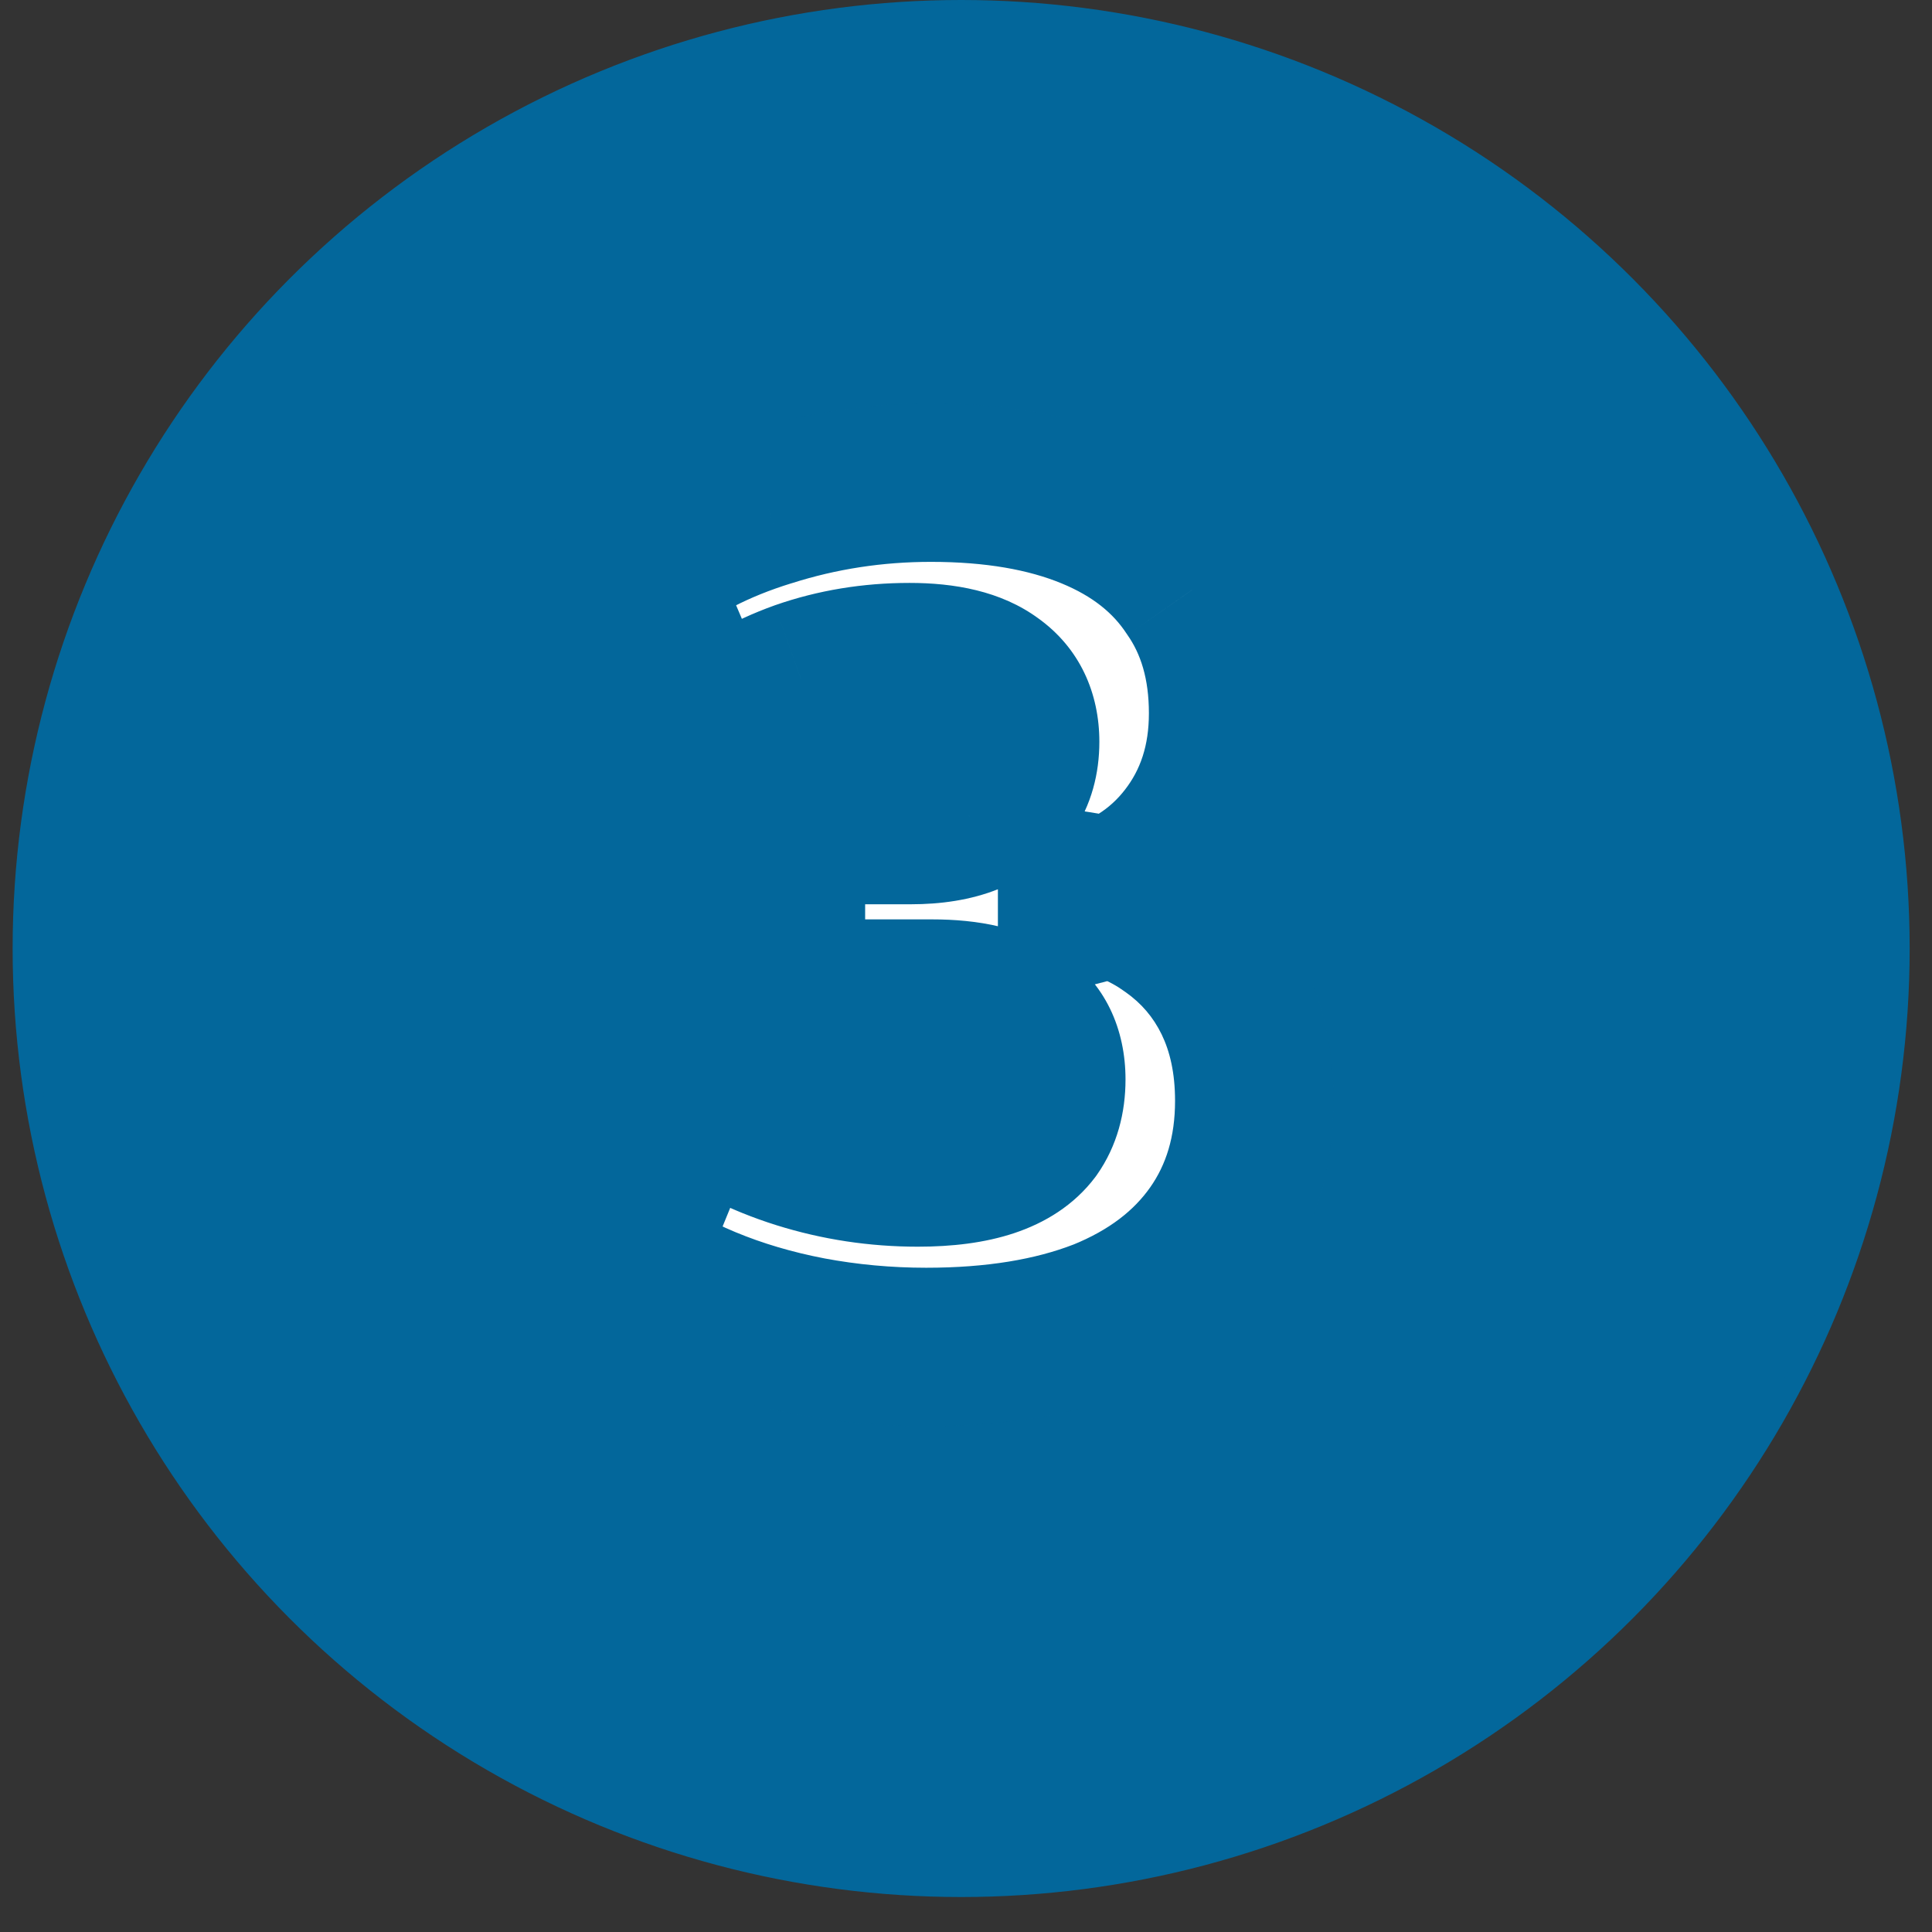 <svg width="39" height="39" viewBox="0 0 39 39" fill="none" xmlns="http://www.w3.org/2000/svg">
<rect x="0" y="0" width="39" height="39" fill="#333333" stroke="none"/>
<circle cx="19.402" cy="19.147" r="18.95" fill="#03679B" stroke="#03679B" stroke-width="0.394"/>
<mask id="path-2-outside-1_398_888" maskUnits="userSpaceOnUse" x="10" y="7.926" width="17" height="21" fill="black">
<rect fill="white" x="10" y="7.926" width="17" height="21"/>
<path d="M18.696 27.19C17.896 27.19 17.112 27.118 16.344 26.974C15.592 26.83 14.888 26.622 14.232 26.35C13.576 26.078 13.032 25.758 12.6 25.39L13.944 22.102C14.648 22.598 15.384 22.966 16.152 23.206C16.92 23.446 17.712 23.566 18.528 23.566C19.104 23.566 19.584 23.502 19.968 23.374C20.352 23.246 20.64 23.054 20.832 22.798C21.024 22.526 21.12 22.19 21.12 21.79C21.12 21.23 20.92 20.822 20.52 20.566C20.136 20.294 19.568 20.158 18.816 20.158H15.864V16.654H18.384C18.848 16.654 19.24 16.59 19.56 16.462C19.896 16.334 20.152 16.15 20.328 15.91C20.504 15.654 20.592 15.342 20.592 14.974C20.592 14.446 20.4 14.046 20.016 13.774C19.648 13.502 19.096 13.366 18.36 13.366C17.592 13.366 16.864 13.486 16.176 13.726C15.504 13.966 14.856 14.334 14.232 14.83L12.864 11.614C13.584 11.022 14.464 10.566 15.504 10.246C16.56 9.91 17.656 9.742 18.792 9.742C20.056 9.742 21.136 9.926 22.032 10.294C22.928 10.662 23.608 11.198 24.072 11.902C24.552 12.59 24.792 13.422 24.792 14.398C24.792 15.374 24.52 16.214 23.976 16.918C23.432 17.622 22.688 18.086 21.744 18.31V17.974C22.48 18.086 23.112 18.334 23.64 18.718C24.184 19.102 24.6 19.59 24.888 20.182C25.176 20.774 25.32 21.454 25.32 22.222C25.32 23.246 25.056 24.134 24.528 24.886C24 25.638 23.24 26.214 22.248 26.614C21.256 26.998 20.072 27.19 18.696 27.19Z"/>
</mask>
<path d="M18.696 27.19C17.896 27.19 17.112 27.118 16.344 26.974C15.592 26.83 14.888 26.622 14.232 26.35C13.576 26.078 13.032 25.758 12.6 25.39L13.944 22.102C14.648 22.598 15.384 22.966 16.152 23.206C16.92 23.446 17.712 23.566 18.528 23.566C19.104 23.566 19.584 23.502 19.968 23.374C20.352 23.246 20.64 23.054 20.832 22.798C21.024 22.526 21.12 22.19 21.12 21.79C21.12 21.23 20.92 20.822 20.52 20.566C20.136 20.294 19.568 20.158 18.816 20.158H15.864V16.654H18.384C18.848 16.654 19.24 16.59 19.56 16.462C19.896 16.334 20.152 16.15 20.328 15.91C20.504 15.654 20.592 15.342 20.592 14.974C20.592 14.446 20.4 14.046 20.016 13.774C19.648 13.502 19.096 13.366 18.36 13.366C17.592 13.366 16.864 13.486 16.176 13.726C15.504 13.966 14.856 14.334 14.232 14.83L12.864 11.614C13.584 11.022 14.464 10.566 15.504 10.246C16.56 9.91 17.656 9.742 18.792 9.742C20.056 9.742 21.136 9.926 22.032 10.294C22.928 10.662 23.608 11.198 24.072 11.902C24.552 12.59 24.792 13.422 24.792 14.398C24.792 15.374 24.52 16.214 23.976 16.918C23.432 17.622 22.688 18.086 21.744 18.31V17.974C22.48 18.086 23.112 18.334 23.64 18.718C24.184 19.102 24.6 19.59 24.888 20.182C25.176 20.774 25.32 21.454 25.32 22.222C25.32 23.246 25.056 24.134 24.528 24.886C24 25.638 23.24 26.214 22.248 26.614C21.256 26.998 20.072 27.19 18.696 27.19Z" fill="white"/>
<path d="M16.344 26.974L16.043 28.545L16.049 28.547L16.344 26.974ZM14.232 26.35L13.619 27.828H13.619L14.232 26.35ZM12.6 25.39L11.119 24.785L10.681 25.857L11.563 26.608L12.6 25.39ZM13.944 22.102L14.865 20.794L13.223 19.638L12.463 21.497L13.944 22.102ZM20.832 22.798L22.112 23.758L22.126 23.739L22.139 23.721L20.832 22.798ZM20.52 20.566L19.595 21.872L19.626 21.893L19.658 21.913L20.52 20.566ZM15.864 20.158H14.264V21.758H15.864V20.158ZM15.864 16.654V15.055H14.264V16.654H15.864ZM19.56 16.462L18.991 14.967L18.978 14.972L18.966 14.977L19.56 16.462ZM20.328 15.91L21.618 16.856L21.632 16.837L21.646 16.817L20.328 15.91ZM20.016 13.774L19.065 15.061L19.078 15.07L19.091 15.08L20.016 13.774ZM16.176 13.726L15.649 12.216L15.638 12.22L16.176 13.726ZM14.232 14.83L12.76 15.456L13.582 17.39L15.227 16.082L14.232 14.83ZM12.864 11.614L11.848 10.379L10.923 11.139L11.392 12.24L12.864 11.614ZM15.504 10.246L15.974 11.775L15.982 11.773L15.989 11.771L15.504 10.246ZM22.032 10.294L21.424 11.774L22.032 10.294ZM24.072 11.902L22.736 12.783L22.748 12.8L22.76 12.818L24.072 11.902ZM23.976 16.918L22.71 15.94L22.71 15.94L23.976 16.918ZM21.744 18.31H20.144V20.334L22.113 19.867L21.744 18.31ZM21.744 17.974L21.985 16.393L20.144 16.113V17.974H21.744ZM23.64 18.718L22.699 20.012L22.708 20.019L22.718 20.025L23.64 18.718ZM24.888 20.182L23.45 20.882L23.45 20.882L24.888 20.182ZM22.248 26.614L22.826 28.106L22.836 28.102L22.846 28.098L22.248 26.614ZM18.696 25.591C17.992 25.591 17.307 25.527 16.639 25.402L16.049 28.547C16.917 28.709 17.799 28.79 18.696 28.79V25.591ZM16.645 25.403C15.992 25.278 15.393 25.1 14.845 24.872L13.619 27.828C14.383 28.145 15.193 28.382 16.043 28.545L16.645 25.403ZM14.845 24.872C14.306 24.649 13.915 24.409 13.637 24.172L11.563 26.608C12.149 27.108 12.846 27.507 13.619 27.828L14.845 24.872ZM14.081 25.995L15.425 22.707L12.463 21.497L11.119 24.785L14.081 25.995ZM13.023 23.41C13.853 23.995 14.738 24.44 15.675 24.733L16.629 21.679C16.03 21.492 15.443 21.202 14.865 20.794L13.023 23.41ZM15.675 24.733C16.599 25.022 17.552 25.166 18.528 25.166V21.967C17.872 21.967 17.241 21.87 16.629 21.679L15.675 24.733ZM18.528 25.166C19.209 25.166 19.874 25.092 20.474 24.892L19.462 21.857C19.294 21.913 18.999 21.967 18.528 21.967V25.166ZM20.474 24.892C21.085 24.688 21.678 24.336 22.112 23.758L19.552 21.838C19.574 21.81 19.59 21.8 19.585 21.803C19.577 21.808 19.541 21.83 19.462 21.857L20.474 24.892ZM22.139 23.721C22.557 23.128 22.72 22.453 22.72 21.79H19.52C19.52 21.863 19.512 21.897 19.51 21.903C19.509 21.906 19.509 21.904 19.512 21.897C19.515 21.891 19.52 21.884 19.525 21.876L22.139 23.721ZM22.72 21.79C22.72 20.799 22.33 19.825 21.382 19.219L19.658 21.913C19.645 21.905 19.622 21.888 19.596 21.859C19.569 21.83 19.548 21.798 19.534 21.768C19.504 21.708 19.52 21.699 19.52 21.79H22.72ZM21.445 19.261C20.672 18.714 19.717 18.559 18.816 18.559V21.758C19.1 21.758 19.301 21.784 19.433 21.816C19.565 21.848 19.605 21.878 19.595 21.872L21.445 19.261ZM18.816 18.559H15.864V21.758H18.816V18.559ZM17.464 20.158V16.654H14.264V20.158H17.464ZM15.864 18.254H18.384V15.055H15.864V18.254ZM18.384 18.254C18.985 18.254 19.592 18.172 20.154 17.947L18.966 14.977C18.888 15.008 18.711 15.055 18.384 15.055V18.254ZM20.13 17.957C20.693 17.742 21.225 17.392 21.618 16.856L19.038 14.964C19.046 14.953 19.054 14.945 19.061 14.938C19.067 14.932 19.071 14.929 19.07 14.929C19.069 14.93 19.047 14.946 18.991 14.967L20.13 17.957ZM21.646 16.817C22.037 16.248 22.192 15.605 22.192 14.974H18.992C18.992 15.031 18.986 15.053 18.986 15.05C18.987 15.049 18.989 15.043 18.993 15.034C18.997 15.024 19.003 15.014 19.01 15.004L21.646 16.817ZM22.192 14.974C22.192 14.001 21.805 13.081 20.941 12.469L19.091 15.08C19.087 15.076 19.072 15.065 19.053 15.043C19.035 15.021 19.018 14.996 19.006 14.97C18.98 14.917 18.992 14.905 18.992 14.974H22.192ZM20.967 12.488C20.201 11.922 19.246 11.767 18.36 11.767V14.966C18.635 14.966 18.823 14.992 18.943 15.021C19.062 15.051 19.087 15.077 19.065 15.061L20.967 12.488ZM18.36 11.767C17.422 11.767 16.515 11.914 15.649 12.216L16.703 15.237C17.212 15.059 17.762 14.966 18.36 14.966V11.767ZM15.638 12.22C14.783 12.525 13.982 12.985 13.237 13.578L15.227 16.082C15.73 15.683 16.226 15.407 16.714 15.233L15.638 12.22ZM15.704 14.204L14.336 10.988L11.392 12.24L12.76 15.456L15.704 14.204ZM13.88 12.85C14.414 12.41 15.101 12.044 15.974 11.775L15.034 8.717C13.827 9.088 12.754 9.634 11.848 10.379L13.88 12.85ZM15.989 11.771C16.884 11.486 17.816 11.342 18.792 11.342V8.143C17.496 8.143 16.236 8.335 15.019 8.722L15.989 11.771ZM18.792 11.342C19.908 11.342 20.77 11.505 21.424 11.774L22.64 8.815C21.502 8.347 20.204 8.143 18.792 8.143V11.342ZM21.424 11.774C22.069 12.039 22.475 12.385 22.736 12.783L25.408 11.022C24.741 10.011 23.788 9.286 22.64 8.815L21.424 11.774ZM22.76 12.818C23.024 13.195 23.192 13.694 23.192 14.398H26.392C26.392 13.15 26.08 11.985 25.384 10.987L22.76 12.818ZM23.192 14.398C23.192 15.057 23.017 15.544 22.71 15.94L25.242 17.896C26.023 16.885 26.392 15.692 26.392 14.398H23.192ZM22.71 15.94C22.411 16.328 21.997 16.606 21.375 16.754L22.113 19.867C23.379 19.566 24.453 18.917 25.242 17.896L22.71 15.94ZM23.344 18.31V17.974H20.144V18.31H23.344ZM21.503 19.556C22.022 19.635 22.406 19.798 22.699 20.012L24.581 17.424C23.818 16.87 22.938 16.538 21.985 16.393L21.503 19.556ZM22.718 20.025C23.044 20.255 23.281 20.535 23.45 20.882L26.326 19.482C25.919 18.645 25.324 17.949 24.562 17.411L22.718 20.025ZM23.45 20.882C23.615 21.223 23.72 21.656 23.72 22.222H26.92C26.92 21.252 26.737 20.326 26.326 19.482L23.45 20.882ZM23.72 22.222C23.72 22.956 23.536 23.515 23.219 23.967L25.837 25.805C26.576 24.754 26.92 23.536 26.92 22.222H23.72ZM23.219 23.967C22.896 24.427 22.403 24.827 21.65 25.131L22.846 28.098C24.077 27.602 25.104 26.849 25.837 25.805L23.219 23.967ZM21.671 25.122C20.908 25.418 19.93 25.591 18.696 25.591V28.79C20.214 28.79 21.604 28.579 22.826 28.106L21.671 25.122Z" fill="#03679B" mask="url(#path-2-outside-1_398_888)"/>
</svg>
